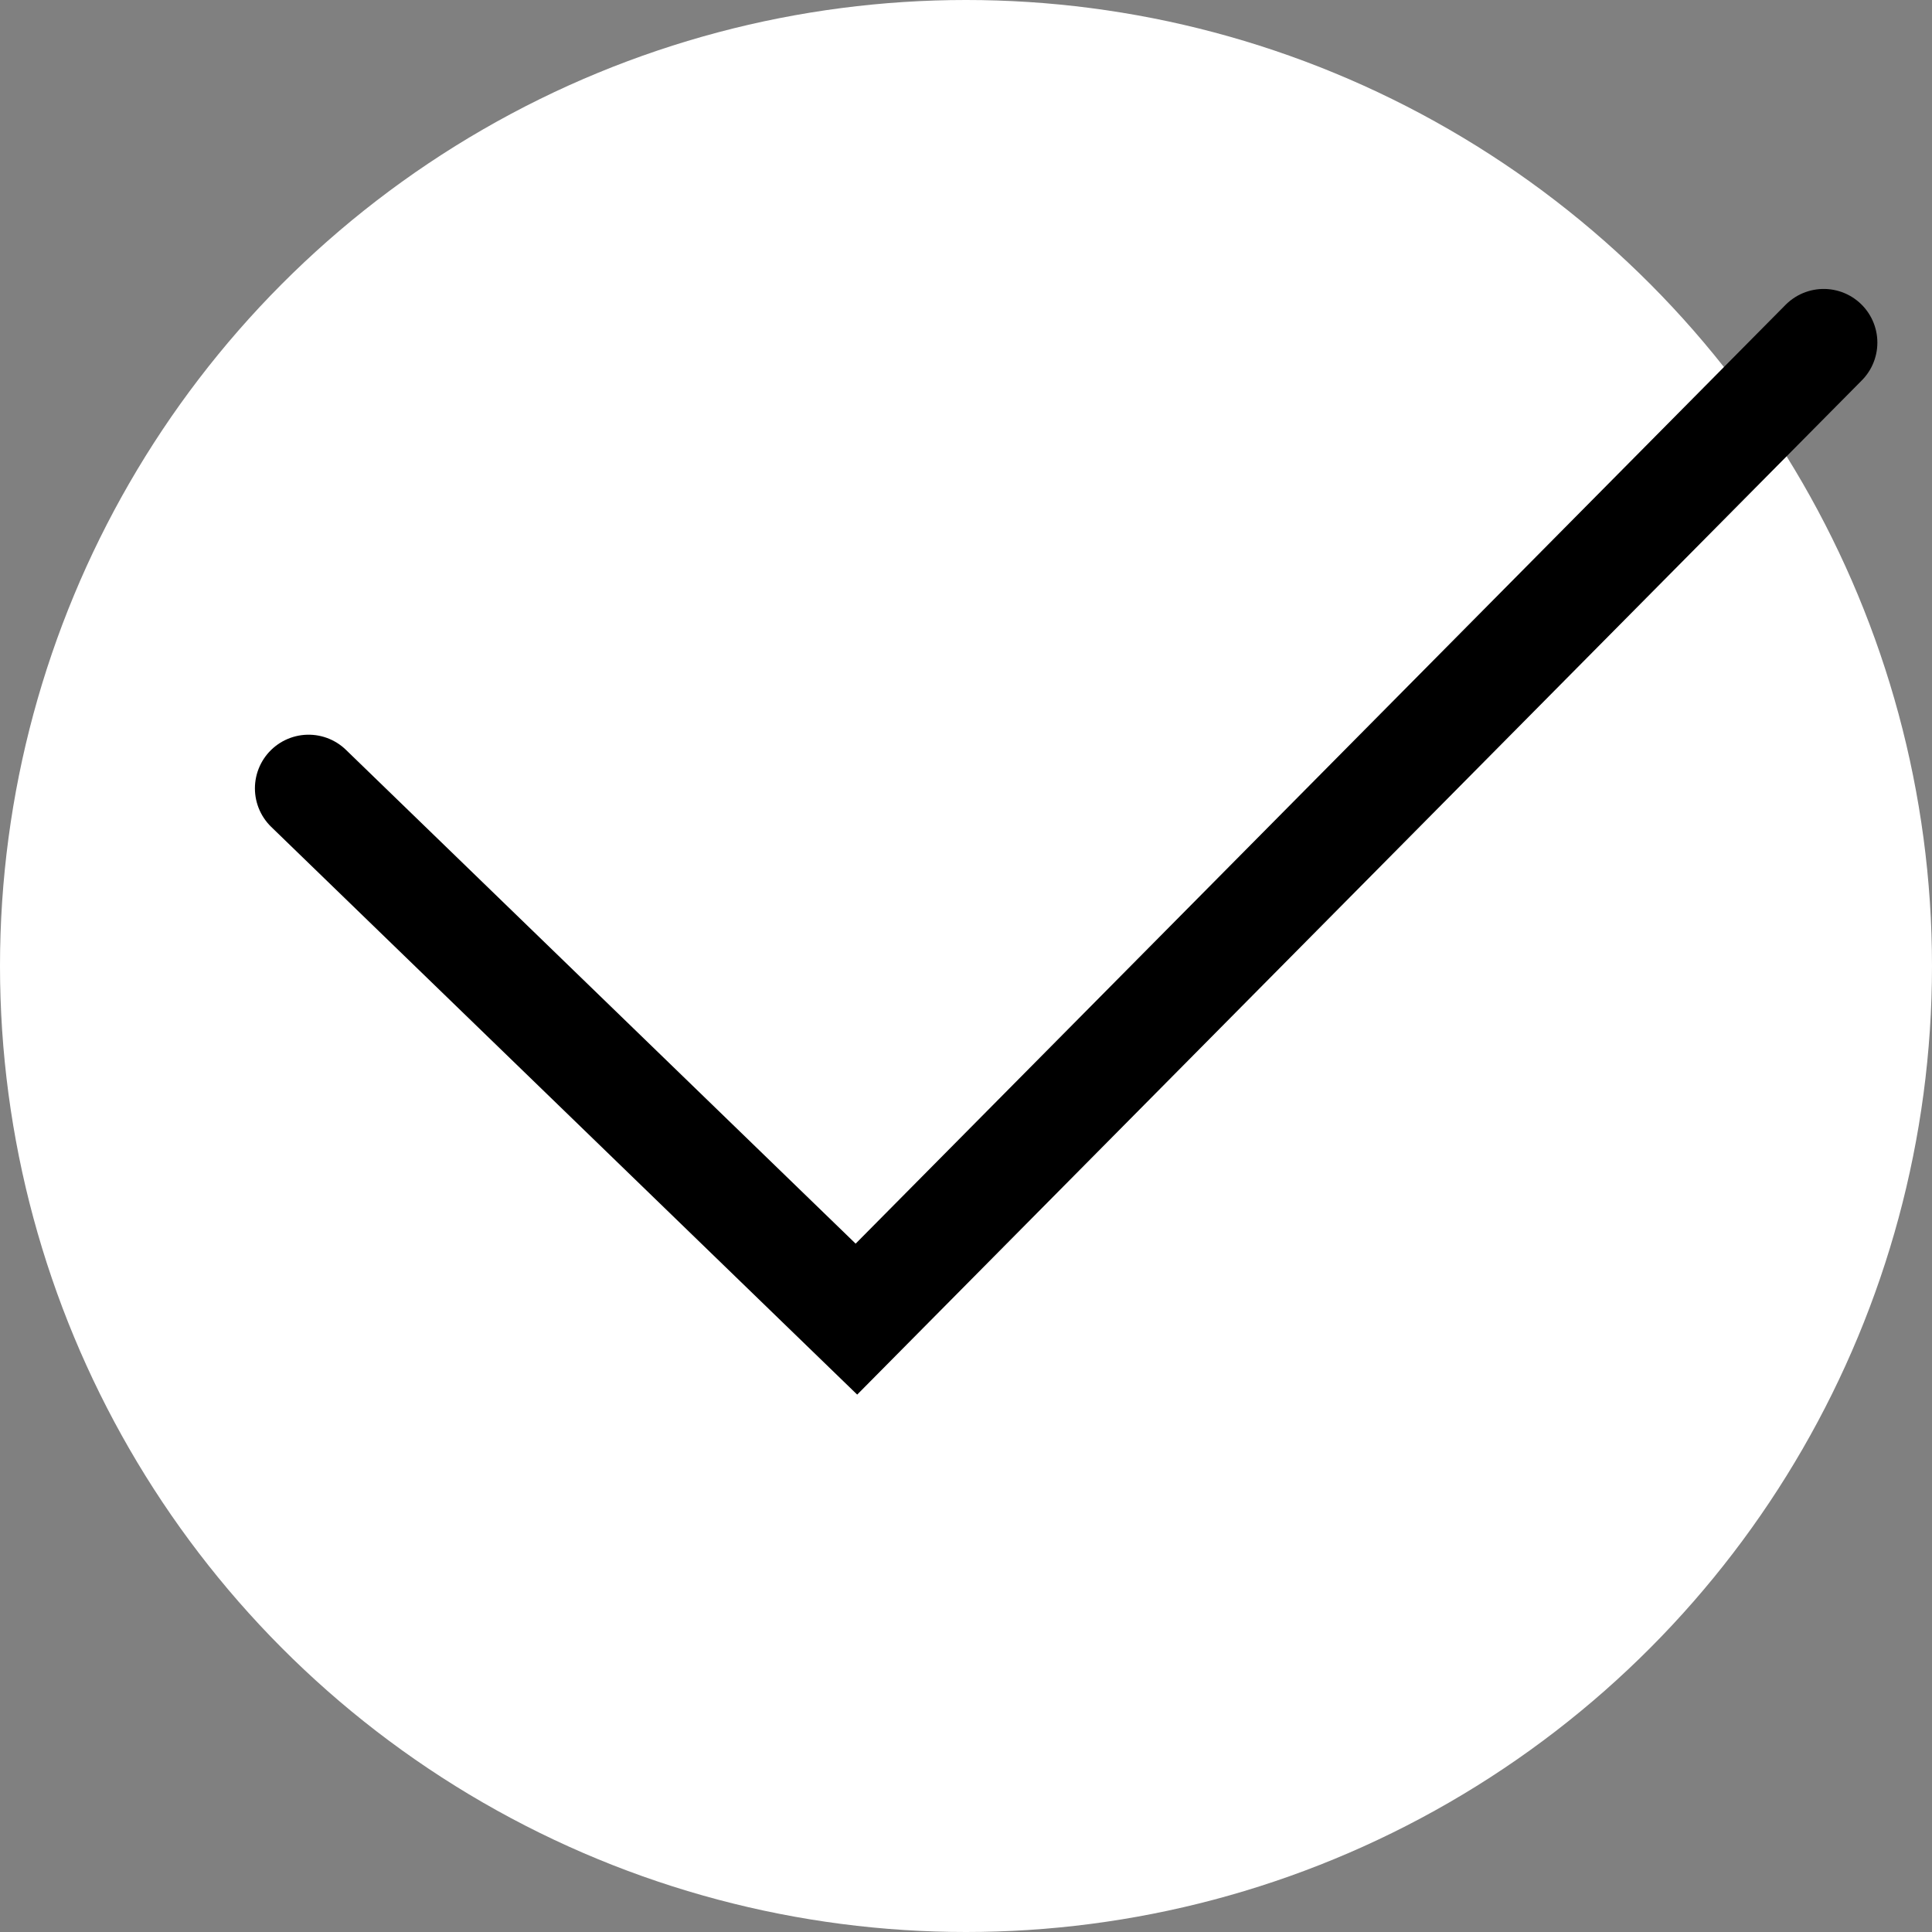 <?xml version="1.0" encoding="UTF-8"?> <svg xmlns="http://www.w3.org/2000/svg" width="18" height="18" viewBox="0 0 18 18" fill="none"><rect x="0" y="0" width="18" height="18" fill="#808080" stroke="none"/> <circle cx="9" cy="9" r="9" fill="white"></circle> <path d="M2.875 7.345L7.979 12.29L16.991 3.192" stroke="black" stroke-linecap="round"></path> </svg> 